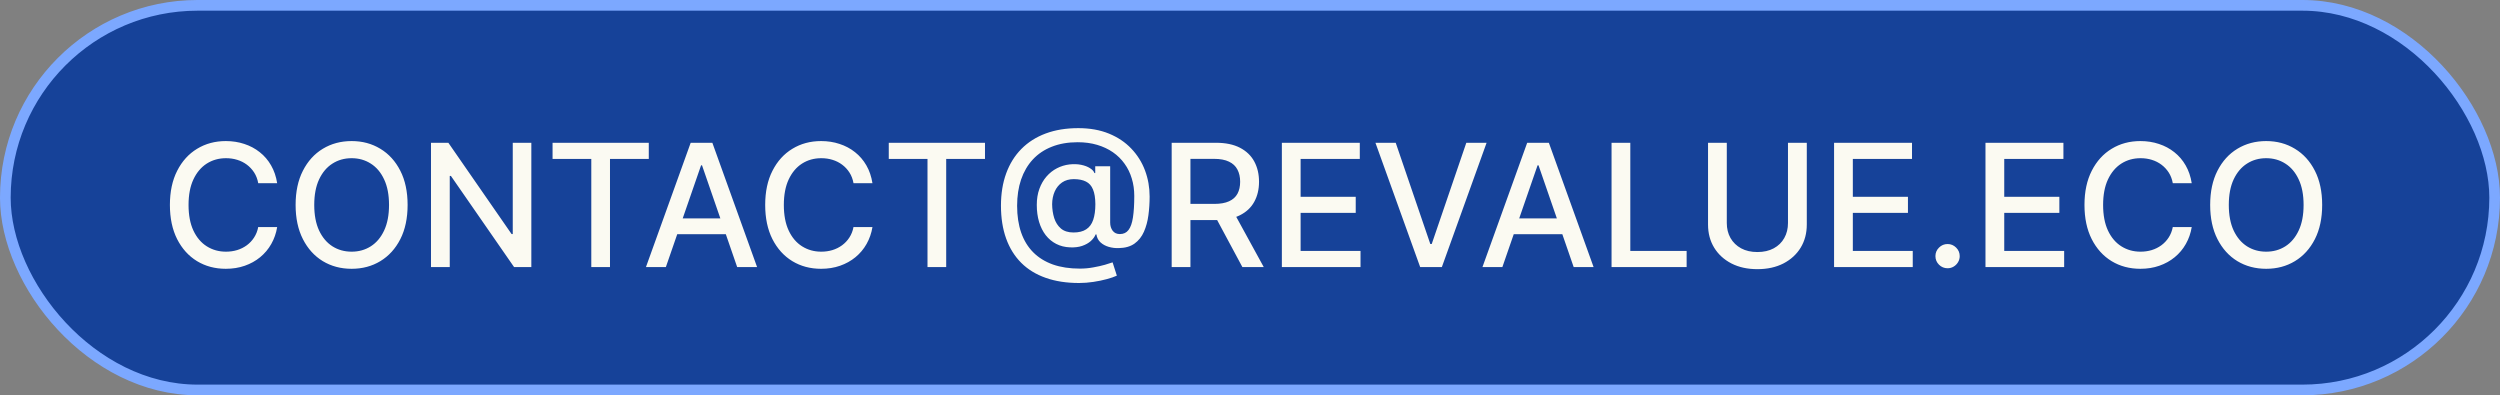 <svg width="234" height="37" viewBox="0 0 234 37" fill="none" xmlns="http://www.w3.org/2000/svg">
<rect x="0" y="0" width="234" height="37" fill="#808080" stroke="none"/>
<rect x="0.5" y="0.5" width="233" height="36" rx="18" fill="#164299"/>
<rect x="0.5" y="0.5" width="233" height="36" rx="18" stroke="#7CA8FF"/>
<path d="M25.943 17.148H24.171C24.102 16.769 23.975 16.436 23.79 16.148C23.604 15.86 23.377 15.616 23.108 15.415C22.839 15.214 22.538 15.062 22.204 14.96C21.875 14.858 21.525 14.807 21.153 14.807C20.483 14.807 19.883 14.975 19.352 15.312C18.826 15.65 18.409 16.144 18.102 16.796C17.799 17.447 17.648 18.242 17.648 19.182C17.648 20.129 17.799 20.928 18.102 21.579C18.409 22.231 18.828 22.724 19.358 23.057C19.888 23.39 20.485 23.557 21.148 23.557C21.515 23.557 21.864 23.508 22.193 23.409C22.526 23.307 22.828 23.157 23.097 22.96C23.366 22.763 23.593 22.523 23.778 22.239C23.968 21.951 24.099 21.621 24.171 21.25L25.943 21.256C25.849 21.828 25.665 22.354 25.392 22.835C25.123 23.312 24.776 23.725 24.352 24.074C23.932 24.419 23.451 24.686 22.909 24.875C22.367 25.064 21.776 25.159 21.136 25.159C20.129 25.159 19.231 24.921 18.443 24.443C17.655 23.962 17.034 23.275 16.579 22.381C16.129 21.487 15.903 20.421 15.903 19.182C15.903 17.939 16.131 16.873 16.585 15.983C17.04 15.089 17.661 14.403 18.449 13.926C19.237 13.445 20.133 13.204 21.136 13.204C21.754 13.204 22.329 13.294 22.864 13.472C23.401 13.646 23.884 13.903 24.312 14.244C24.741 14.581 25.095 14.994 25.375 15.483C25.655 15.968 25.845 16.523 25.943 17.148ZM38.152 19.182C38.152 20.424 37.925 21.492 37.47 22.386C37.016 23.276 36.392 23.962 35.601 24.443C34.813 24.921 33.917 25.159 32.913 25.159C31.906 25.159 31.006 24.921 30.215 24.443C29.427 23.962 28.805 23.275 28.351 22.381C27.896 21.487 27.669 20.421 27.669 19.182C27.669 17.939 27.896 16.873 28.351 15.983C28.805 15.089 29.427 14.403 30.215 13.926C31.006 13.445 31.906 13.204 32.913 13.204C33.917 13.204 34.813 13.445 35.601 13.926C36.392 14.403 37.016 15.089 37.47 15.983C37.925 16.873 38.152 17.939 38.152 19.182ZM36.413 19.182C36.413 18.235 36.26 17.438 35.953 16.79C35.65 16.138 35.233 15.646 34.703 15.312C34.177 14.975 33.58 14.807 32.913 14.807C32.243 14.807 31.644 14.975 31.118 15.312C30.591 15.646 30.175 16.138 29.868 16.79C29.565 17.438 29.413 18.235 29.413 19.182C29.413 20.129 29.565 20.928 29.868 21.579C30.175 22.227 30.591 22.72 31.118 23.057C31.644 23.39 32.243 23.557 32.913 23.557C33.58 23.557 34.177 23.39 34.703 23.057C35.233 22.72 35.65 22.227 35.953 21.579C36.26 20.928 36.413 20.129 36.413 19.182ZM49.733 13.364V25H48.119L42.205 16.466H42.097V25H40.341V13.364H41.966L47.886 21.909H47.994V13.364H49.733ZM51.72 14.875V13.364H60.726V14.875H57.095V25H55.345V14.875H51.72ZM62.324 25H60.46L64.648 13.364H66.676L70.864 25H69L65.71 15.477H65.619L62.324 25ZM62.636 20.443H68.682V21.921H62.636V20.443ZM81.662 17.148H79.889C79.821 16.769 79.694 16.436 79.508 16.148C79.323 15.86 79.096 15.616 78.827 15.415C78.558 15.214 78.257 15.062 77.923 14.96C77.594 14.858 77.243 14.807 76.872 14.807C76.202 14.807 75.601 14.975 75.071 15.312C74.544 15.65 74.128 16.144 73.821 16.796C73.518 17.447 73.367 18.242 73.367 19.182C73.367 20.129 73.518 20.928 73.821 21.579C74.128 22.231 74.546 22.724 75.077 23.057C75.607 23.39 76.204 23.557 76.867 23.557C77.234 23.557 77.582 23.508 77.912 23.409C78.245 23.307 78.546 23.157 78.815 22.96C79.084 22.763 79.312 22.523 79.497 22.239C79.687 21.951 79.817 21.621 79.889 21.25L81.662 21.256C81.567 21.828 81.383 22.354 81.111 22.835C80.842 23.312 80.495 23.725 80.071 24.074C79.651 24.419 79.169 24.686 78.628 24.875C78.086 25.064 77.495 25.159 76.855 25.159C75.847 25.159 74.95 24.921 74.162 24.443C73.374 23.962 72.753 23.275 72.298 22.381C71.847 21.487 71.622 20.421 71.622 19.182C71.622 17.939 71.849 16.873 72.304 15.983C72.758 15.089 73.38 14.403 74.168 13.926C74.956 13.445 75.851 13.204 76.855 13.204C77.472 13.204 78.048 13.294 78.582 13.472C79.12 13.646 79.603 13.903 80.031 14.244C80.459 14.581 80.813 14.994 81.094 15.483C81.374 15.968 81.563 16.523 81.662 17.148ZM83.189 14.875V13.364H92.195V14.875H88.564V25H86.814V14.875H83.189ZM101.003 26.489C99.829 26.489 98.787 26.328 97.878 26.006C96.972 25.688 96.209 25.22 95.588 24.602C94.967 23.981 94.495 23.222 94.173 22.324C93.851 21.426 93.69 20.401 93.69 19.25C93.69 18.129 93.853 17.121 94.179 16.227C94.505 15.333 94.978 14.572 95.599 13.943C96.224 13.311 96.984 12.828 97.878 12.494C98.772 12.161 99.787 11.994 100.923 11.994C102.01 11.994 102.969 12.165 103.798 12.506C104.628 12.847 105.325 13.314 105.889 13.909C106.457 14.504 106.885 15.186 107.173 15.954C107.461 16.724 107.605 17.536 107.605 18.392C107.605 18.991 107.567 19.576 107.491 20.148C107.416 20.716 107.276 21.231 107.071 21.693C106.87 22.151 106.579 22.519 106.196 22.796C105.817 23.068 105.325 23.21 104.719 23.222C104.397 23.233 104.084 23.195 103.781 23.108C103.478 23.021 103.221 22.881 103.009 22.688C102.796 22.491 102.668 22.241 102.622 21.938H102.554C102.463 22.161 102.312 22.369 102.099 22.562C101.887 22.752 101.616 22.903 101.287 23.017C100.961 23.127 100.582 23.172 100.151 23.153C99.673 23.134 99.243 23.026 98.861 22.829C98.478 22.633 98.151 22.36 97.878 22.011C97.609 21.663 97.403 21.25 97.258 20.773C97.115 20.296 97.043 19.765 97.043 19.182C97.043 18.621 97.124 18.119 97.287 17.676C97.45 17.229 97.671 16.845 97.952 16.523C98.236 16.197 98.562 15.939 98.929 15.75C99.296 15.561 99.685 15.441 100.094 15.392C100.491 15.347 100.857 15.358 101.19 15.426C101.524 15.494 101.8 15.598 102.02 15.739C102.243 15.879 102.384 16.032 102.44 16.199H102.514V15.562H103.912V20.835C103.912 21.134 103.99 21.388 104.145 21.597C104.304 21.805 104.529 21.909 104.821 21.909C105.166 21.909 105.435 21.782 105.628 21.528C105.825 21.275 105.963 20.884 106.043 20.358C106.126 19.831 106.168 19.157 106.168 18.335C106.168 17.759 106.09 17.218 105.935 16.71C105.783 16.199 105.558 15.737 105.259 15.324C104.963 14.907 104.599 14.549 104.168 14.25C103.736 13.951 103.243 13.72 102.69 13.557C102.141 13.394 101.533 13.312 100.866 13.312C99.961 13.312 99.156 13.453 98.452 13.733C97.747 14.009 97.153 14.409 96.668 14.932C96.187 15.454 95.821 16.081 95.571 16.812C95.325 17.54 95.202 18.356 95.202 19.261C95.202 20.204 95.329 21.042 95.582 21.773C95.836 22.5 96.211 23.114 96.707 23.614C97.204 24.114 97.817 24.494 98.548 24.756C99.279 25.013 100.122 25.142 101.077 25.142C101.501 25.142 101.918 25.104 102.327 25.028C102.736 24.956 103.099 24.875 103.418 24.784C103.74 24.689 103.98 24.614 104.139 24.557L104.537 25.801C104.302 25.911 103.99 26.019 103.599 26.125C103.213 26.231 102.793 26.318 102.338 26.386C101.887 26.454 101.442 26.489 101.003 26.489ZM100.48 21.761C100.973 21.761 101.368 21.663 101.668 21.466C101.971 21.269 102.188 20.975 102.321 20.585C102.457 20.191 102.526 19.699 102.526 19.108C102.522 18.532 102.448 18.074 102.304 17.733C102.164 17.388 101.944 17.142 101.645 16.994C101.349 16.843 100.969 16.767 100.503 16.767C100.075 16.767 99.709 16.871 99.406 17.079C99.107 17.288 98.878 17.57 98.719 17.926C98.563 18.282 98.484 18.678 98.48 19.114C98.484 19.572 98.548 20.004 98.673 20.409C98.802 20.811 99.01 21.136 99.298 21.386C99.59 21.636 99.984 21.761 100.48 21.761ZM109.669 25V13.364H113.817C114.718 13.364 115.466 13.519 116.061 13.829C116.66 14.14 117.107 14.57 117.402 15.119C117.697 15.665 117.845 16.296 117.845 17.011C117.845 17.724 117.696 18.35 117.396 18.892C117.101 19.43 116.654 19.849 116.055 20.148C115.461 20.447 114.713 20.597 113.811 20.597H110.669V19.085H113.652C114.22 19.085 114.682 19.004 115.038 18.841C115.398 18.678 115.661 18.441 115.828 18.131C115.995 17.82 116.078 17.447 116.078 17.011C116.078 16.572 115.993 16.191 115.822 15.869C115.656 15.547 115.393 15.301 115.033 15.131C114.677 14.956 114.209 14.869 113.629 14.869H111.425V25H109.669ZM115.413 19.75L118.288 25H116.288L113.47 19.75H115.413ZM119.982 25V13.364H127.277V14.875H121.737V18.421H126.896V19.926H121.737V23.489H127.345V25H119.982ZM130.639 13.364L133.878 22.841H134.009L137.247 13.364H139.145L134.957 25H132.929L128.741 13.364H130.639ZM140.621 25H138.757L142.945 13.364H144.973L149.161 25H147.297L144.007 15.477H143.916L140.621 25ZM140.933 20.443H146.979V21.921H140.933V20.443ZM150.841 25V13.364H152.597V23.489H157.869V25H150.841ZM167.355 13.364H169.116V21.017C169.116 21.831 168.925 22.553 168.543 23.182C168.16 23.807 167.622 24.299 166.929 24.659C166.236 25.015 165.423 25.193 164.491 25.193C163.563 25.193 162.753 25.015 162.06 24.659C161.366 24.299 160.829 23.807 160.446 23.182C160.063 22.553 159.872 21.831 159.872 21.017V13.364H161.628V20.875C161.628 21.401 161.743 21.869 161.974 22.278C162.209 22.688 162.541 23.009 162.969 23.244C163.397 23.475 163.904 23.591 164.491 23.591C165.082 23.591 165.592 23.475 166.02 23.244C166.452 23.009 166.781 22.688 167.009 22.278C167.24 21.869 167.355 21.401 167.355 20.875V13.364ZM171.669 25V13.364H178.964V14.875H173.425V18.421H178.584V19.926H173.425V23.489H179.033V25H171.669ZM182.293 25.108C181.982 25.108 181.715 24.998 181.491 24.778C181.268 24.555 181.156 24.286 181.156 23.972C181.156 23.661 181.268 23.396 181.491 23.176C181.715 22.953 181.982 22.841 182.293 22.841C182.603 22.841 182.87 22.953 183.094 23.176C183.317 23.396 183.429 23.661 183.429 23.972C183.429 24.18 183.376 24.371 183.27 24.546C183.168 24.716 183.031 24.852 182.861 24.954C182.69 25.057 182.501 25.108 182.293 25.108ZM185.841 25V13.364H193.136V14.875H187.597V18.421H192.756V19.926H187.597V23.489H193.205V25H185.841ZM205.146 17.148H203.374C203.305 16.769 203.179 16.436 202.993 16.148C202.807 15.86 202.58 15.616 202.311 15.415C202.042 15.214 201.741 15.062 201.408 14.96C201.078 14.858 200.728 14.807 200.357 14.807C199.686 14.807 199.086 14.975 198.555 15.312C198.029 15.65 197.612 16.144 197.305 16.796C197.002 17.447 196.851 18.242 196.851 19.182C196.851 20.129 197.002 20.928 197.305 21.579C197.612 22.231 198.031 22.724 198.561 23.057C199.091 23.39 199.688 23.557 200.351 23.557C200.718 23.557 201.067 23.508 201.396 23.409C201.73 23.307 202.031 23.157 202.3 22.96C202.569 22.763 202.796 22.523 202.982 22.239C203.171 21.951 203.302 21.621 203.374 21.25L205.146 21.256C205.052 21.828 204.868 22.354 204.595 22.835C204.326 23.312 203.98 23.725 203.555 24.074C203.135 24.419 202.654 24.686 202.112 24.875C201.571 25.064 200.98 25.159 200.339 25.159C199.332 25.159 198.434 24.921 197.646 24.443C196.858 23.962 196.237 23.275 195.783 22.381C195.332 21.487 195.107 20.421 195.107 19.182C195.107 17.939 195.334 16.873 195.788 15.983C196.243 15.089 196.864 14.403 197.652 13.926C198.44 13.445 199.336 13.204 200.339 13.204C200.957 13.204 201.533 13.294 202.067 13.472C202.605 13.646 203.088 13.903 203.516 14.244C203.944 14.581 204.298 14.994 204.578 15.483C204.858 15.968 205.048 16.523 205.146 17.148ZM217.355 19.182C217.355 20.424 217.128 21.492 216.673 22.386C216.219 23.276 215.596 23.962 214.804 24.443C214.016 24.921 213.12 25.159 212.116 25.159C211.109 25.159 210.209 24.921 209.418 24.443C208.63 23.962 208.009 23.275 207.554 22.381C207.099 21.487 206.872 20.421 206.872 19.182C206.872 17.939 207.099 16.873 207.554 15.983C208.009 15.089 208.63 14.403 209.418 13.926C210.209 13.445 211.109 13.204 212.116 13.204C213.12 13.204 214.016 13.445 214.804 13.926C215.596 14.403 216.219 15.089 216.673 15.983C217.128 16.873 217.355 17.939 217.355 19.182ZM215.616 19.182C215.616 18.235 215.463 17.438 215.156 16.79C214.853 16.138 214.437 15.646 213.906 15.312C213.38 14.975 212.783 14.807 212.116 14.807C211.446 14.807 210.848 14.975 210.321 15.312C209.795 15.646 209.378 16.138 209.071 16.79C208.768 17.438 208.616 18.235 208.616 19.182C208.616 20.129 208.768 20.928 209.071 21.579C209.378 22.227 209.795 22.72 210.321 23.057C210.848 23.39 211.446 23.557 212.116 23.557C212.783 23.557 213.38 23.39 213.906 23.057C214.437 22.72 214.853 22.227 215.156 21.579C215.463 20.928 215.616 20.129 215.616 19.182Z" fill="#FBFAF2"/>
</svg>
